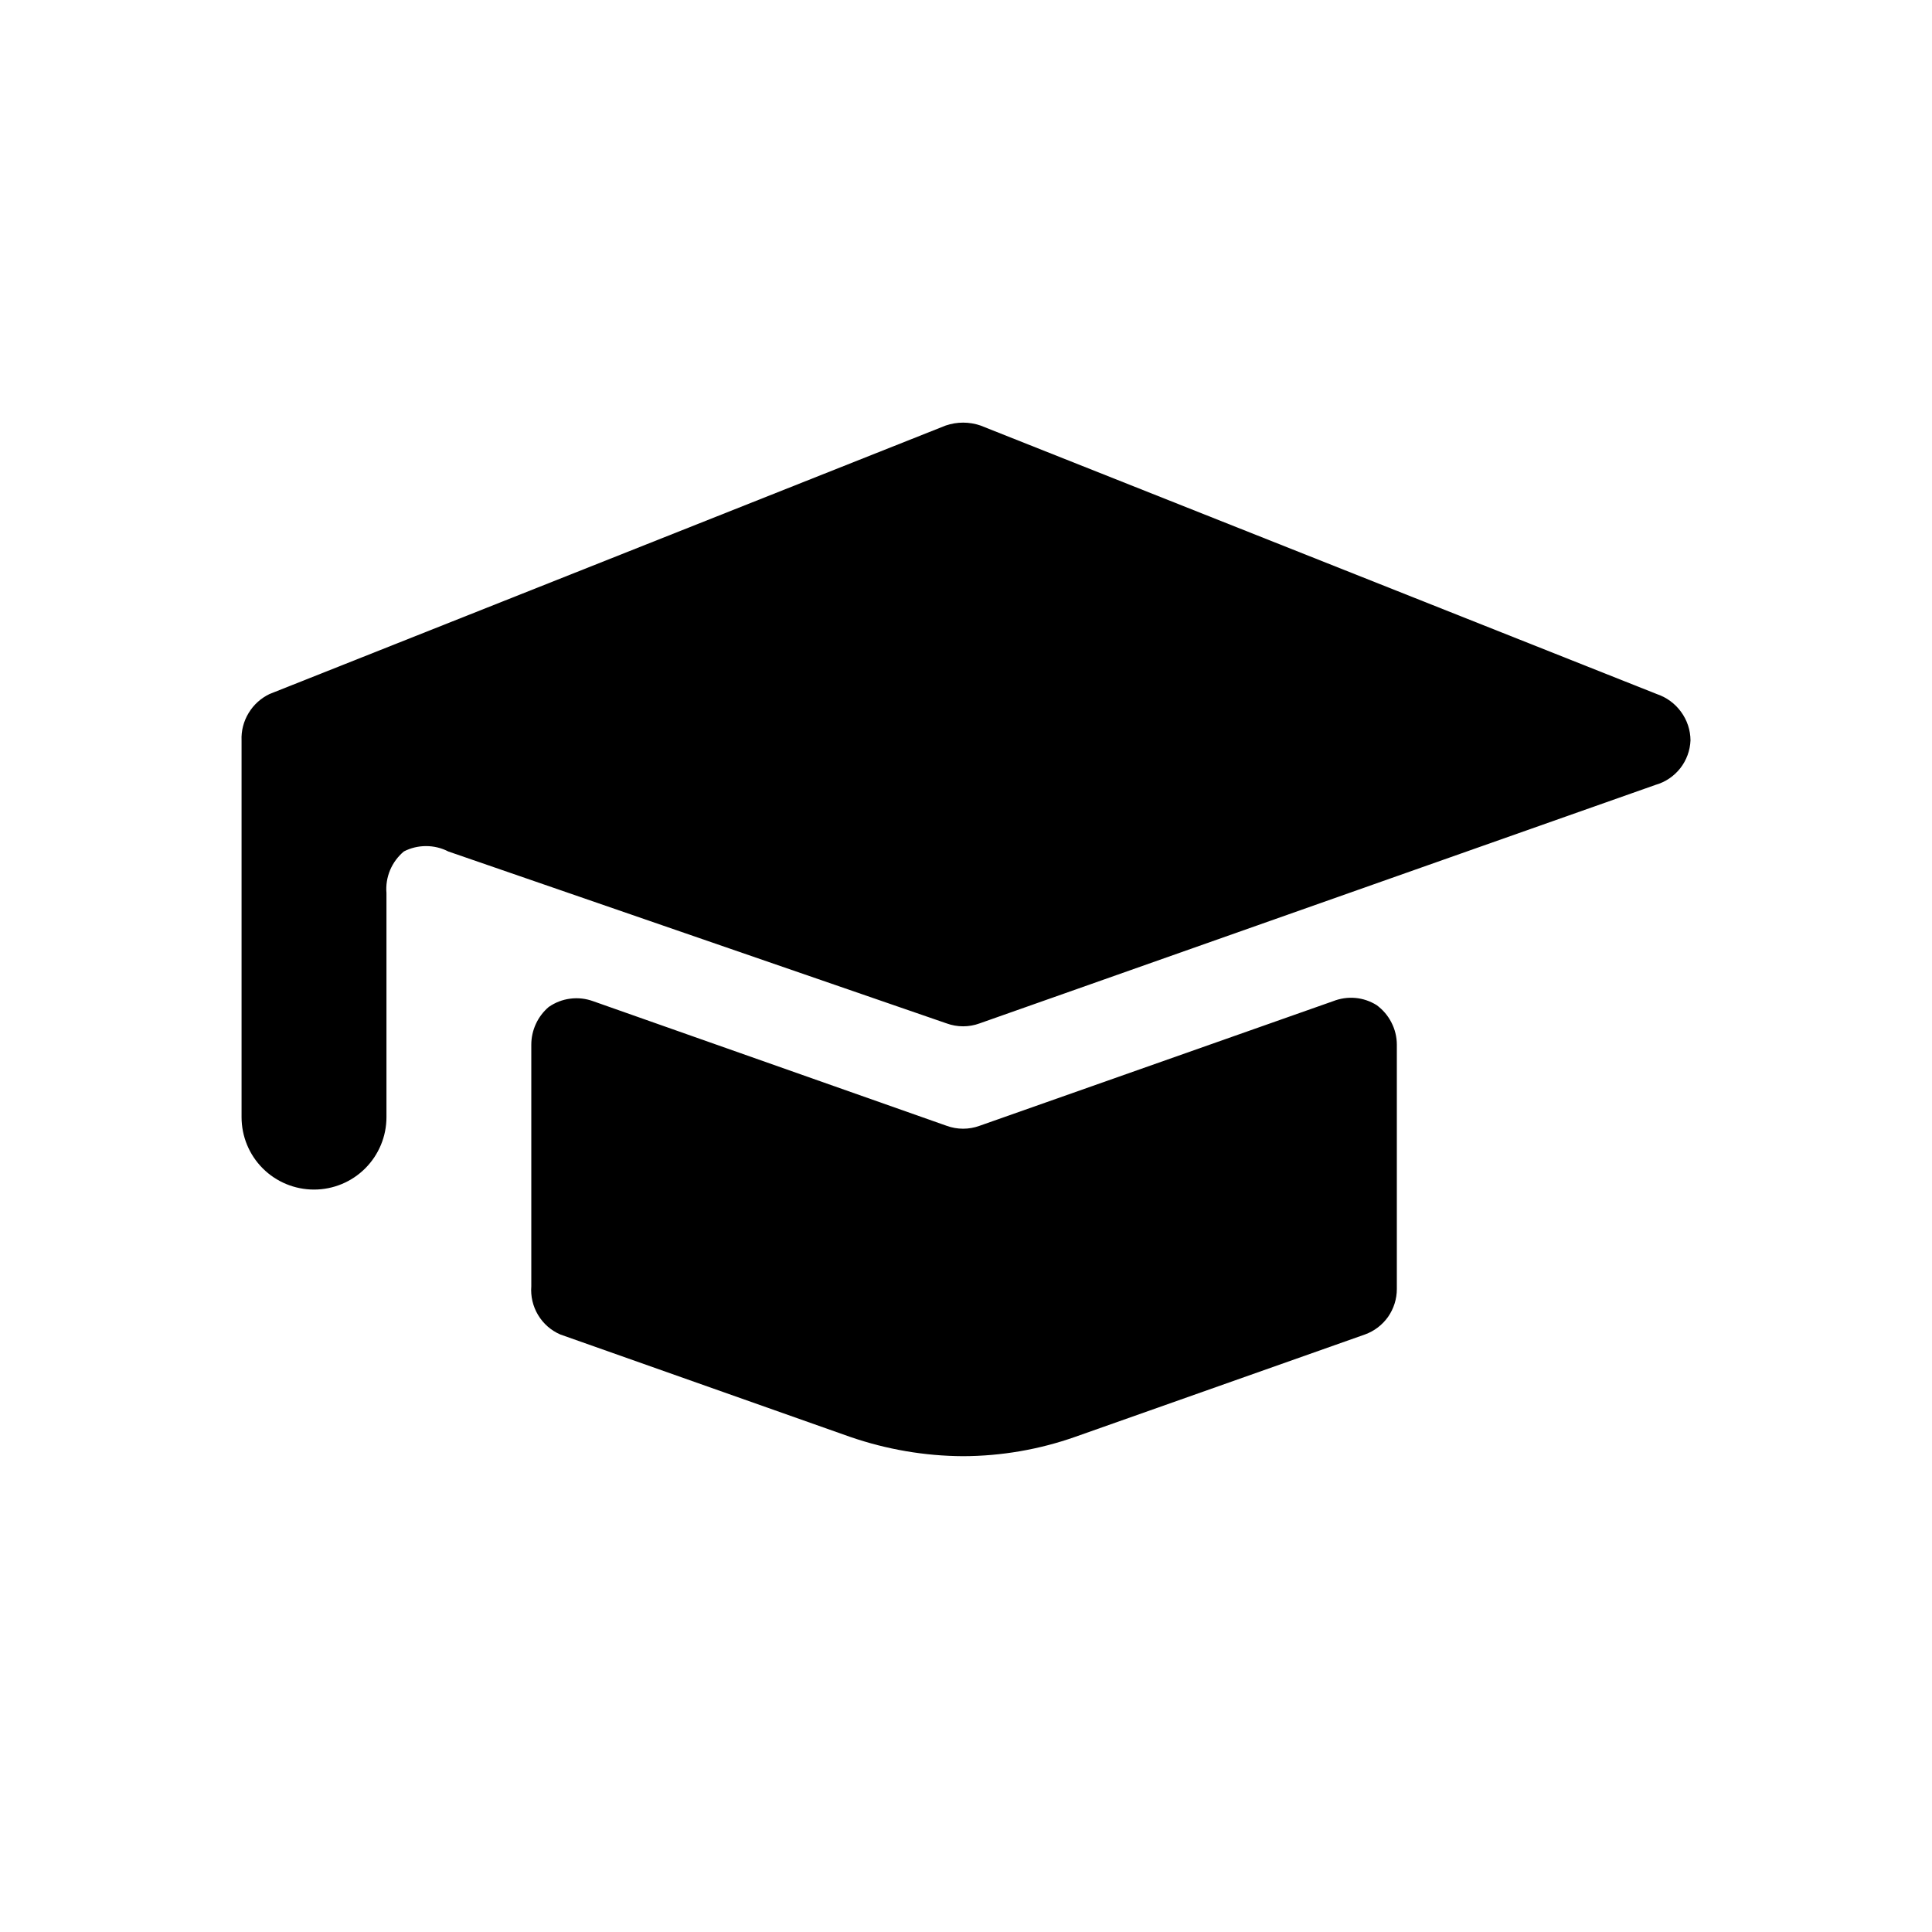 <svg width="32" height="32" viewBox="0 0 32 32" fill="none" xmlns="http://www.w3.org/2000/svg" id="main">
<path fill-rule="evenodd" clip-rule="evenodd" d="M16.24 7.048L27.44 11.495C27.602 11.549 27.743 11.652 27.843 11.79C27.944 11.927 27.999 12.093 28 12.263C27.993 12.431 27.934 12.592 27.831 12.724C27.727 12.856 27.585 12.953 27.424 12.999L16.224 16.951C16.049 17.015 15.856 17.015 15.68 16.951L7.425 14.103C7.311 14.044 7.185 14.014 7.057 14.014C6.928 14.014 6.802 14.044 6.689 14.103C6.589 14.187 6.511 14.293 6.461 14.412C6.411 14.532 6.39 14.662 6.401 14.791V18.503C6.401 18.822 6.274 19.127 6.049 19.352C5.824 19.577 5.519 19.703 5.201 19.703C4.882 19.703 4.577 19.577 4.352 19.352C4.127 19.127 4.001 18.822 4.001 18.503V12.263C3.994 12.104 4.035 11.946 4.118 11.81C4.2 11.673 4.321 11.564 4.465 11.495L15.664 7.048C15.851 6.984 16.053 6.984 16.24 7.048ZM16.224 18.647L22.08 16.583C22.197 16.537 22.323 16.518 22.448 16.529C22.573 16.54 22.694 16.581 22.8 16.647C22.904 16.723 22.988 16.821 23.046 16.935C23.105 17.049 23.136 17.175 23.136 17.303V21.351C23.136 21.515 23.085 21.676 22.991 21.811C22.896 21.945 22.763 22.047 22.608 22.103L17.808 23.799C17.212 24.009 16.584 24.117 15.952 24.119C15.315 24.116 14.683 24.007 14.08 23.799L9.28 22.103C9.127 22.037 8.998 21.924 8.912 21.78C8.826 21.637 8.787 21.47 8.8 21.303V17.303C8.8 17.184 8.826 17.067 8.876 16.959C8.925 16.852 8.998 16.756 9.088 16.679C9.194 16.605 9.316 16.557 9.445 16.541C9.573 16.524 9.703 16.539 9.824 16.583L15.68 18.647C15.856 18.711 16.049 18.711 16.224 18.647Z" fill="currentColor"/>
</svg>
